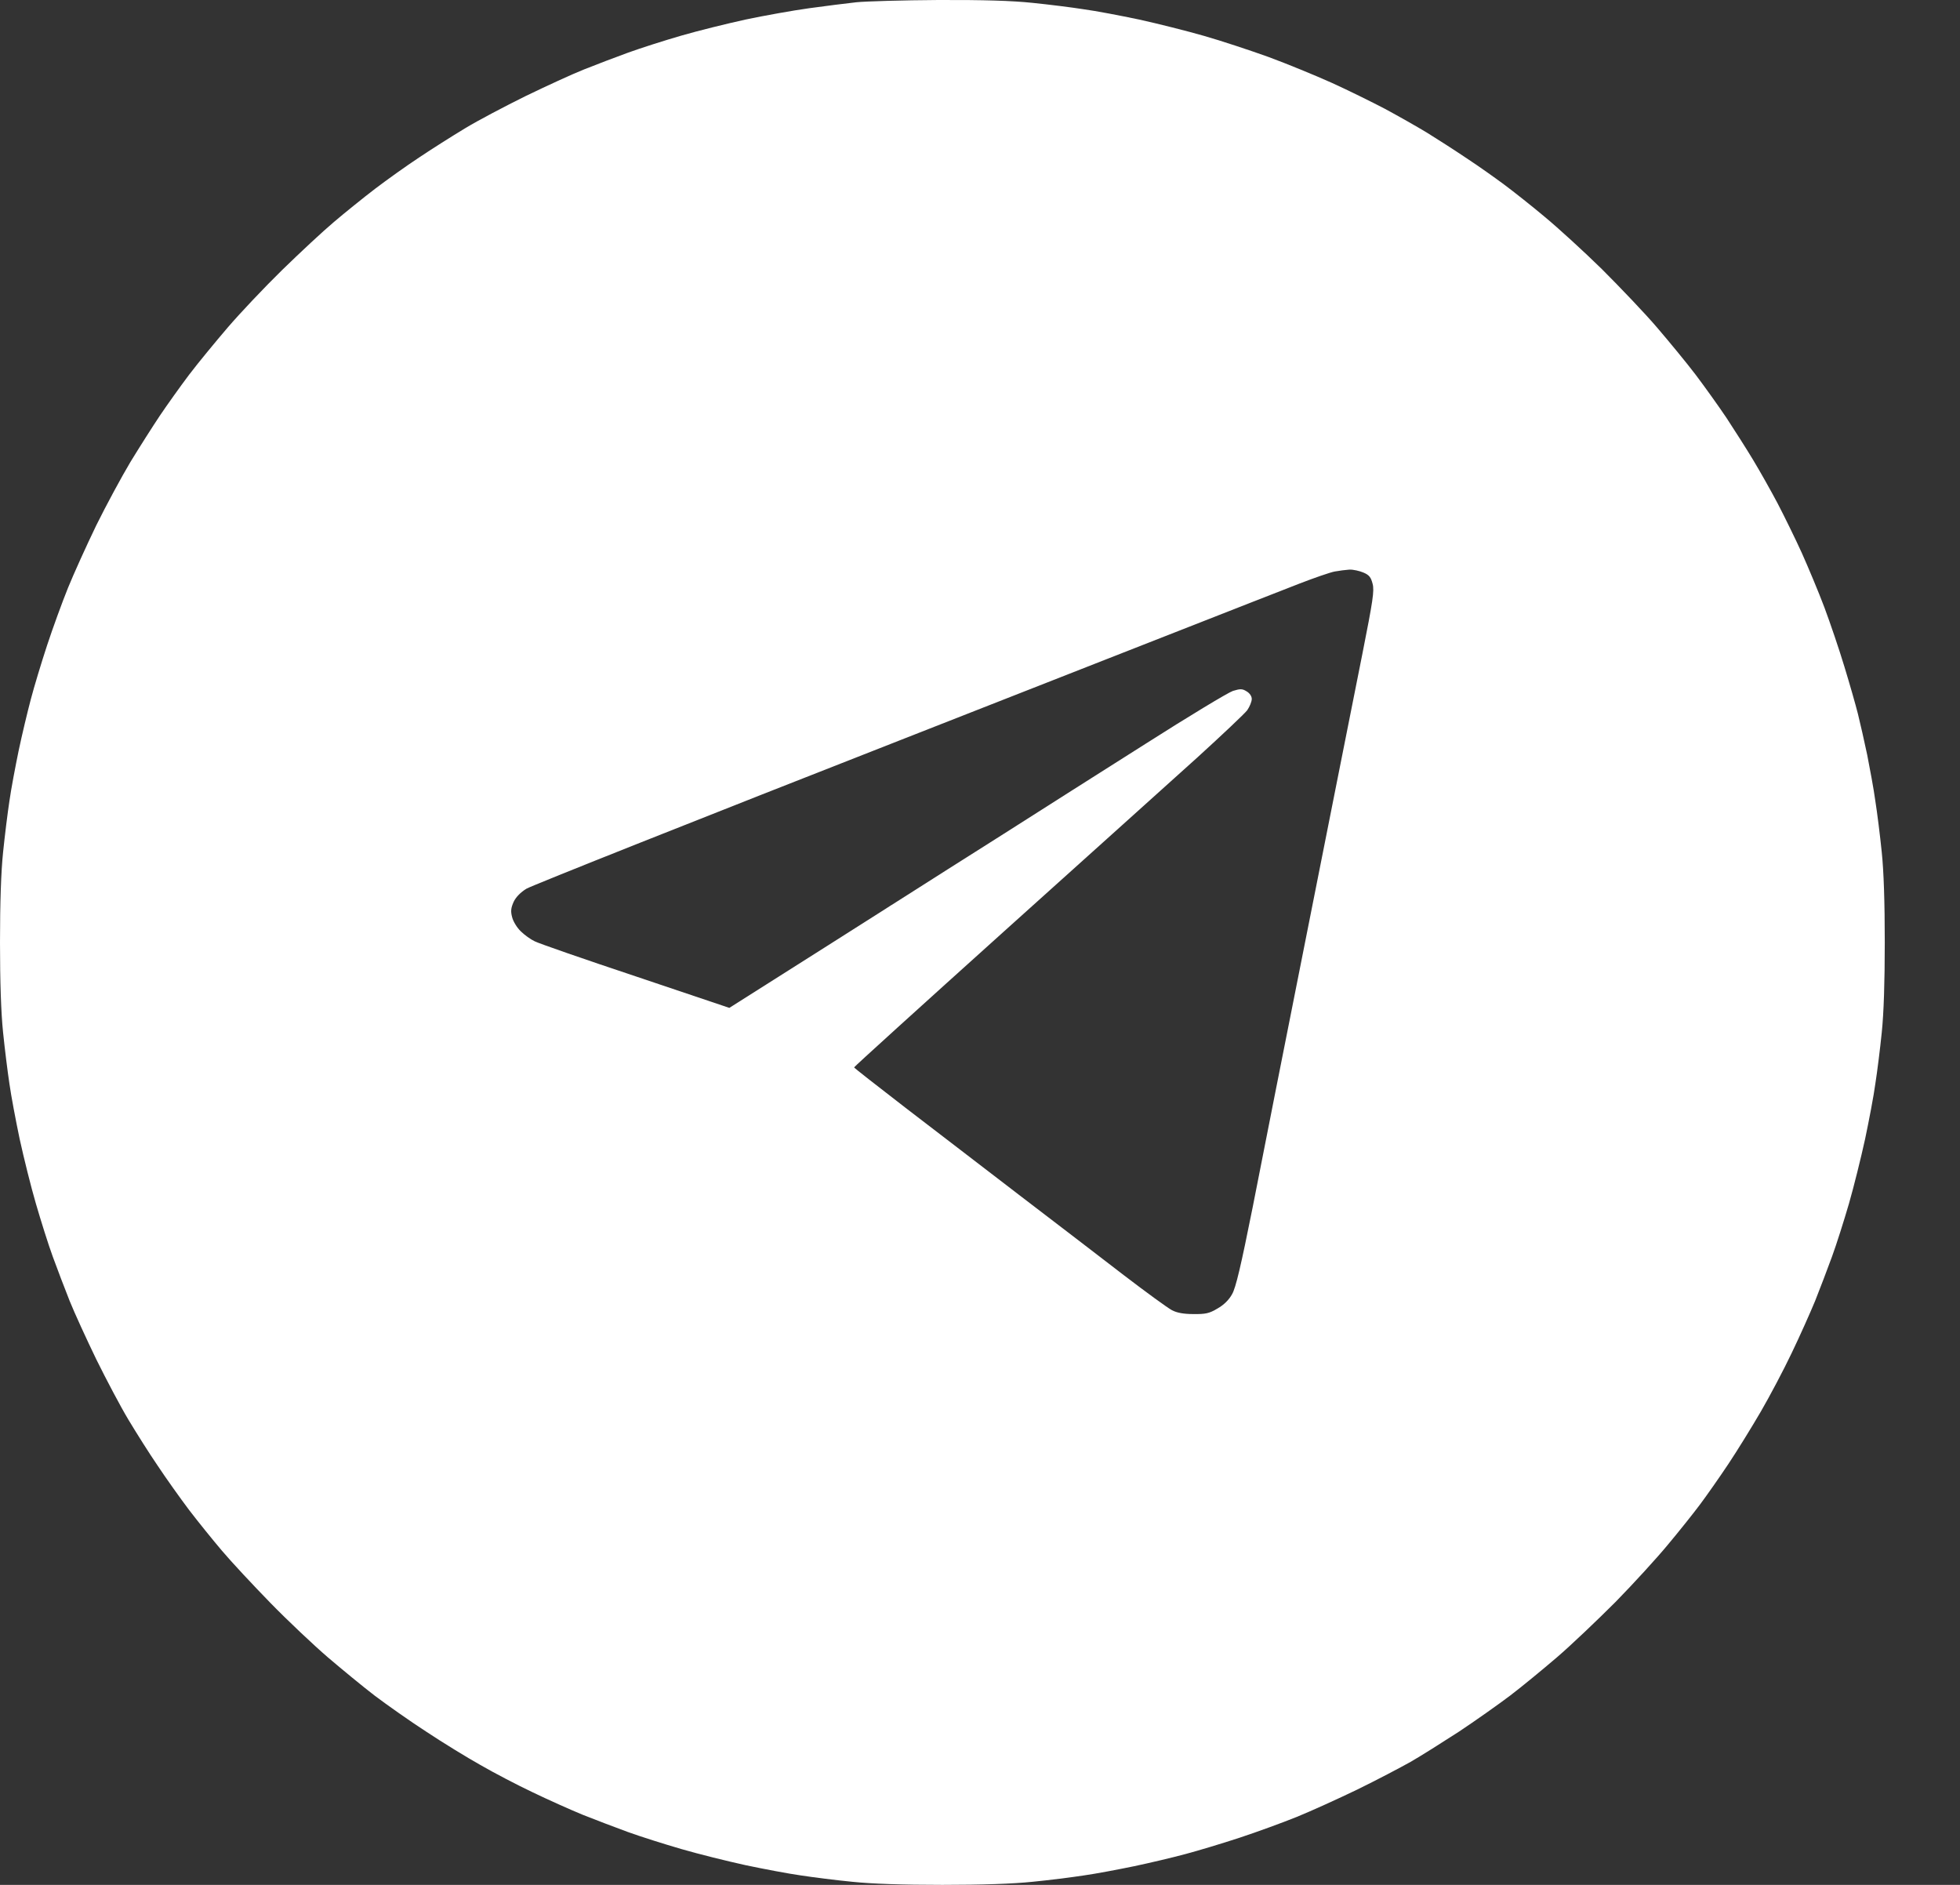 <?xml version="1.0" encoding="UTF-8"?> <svg xmlns="http://www.w3.org/2000/svg" width="26" height="25" viewBox="0 0 26 25" fill="none"><rect x="0" y="0" width="26" height="25" fill="#333333" stroke="none"/> <path fill-rule="evenodd" clip-rule="evenodd" d="M11.36 0.03C11.232 0.044 10.952 0.079 10.735 0.109C10.517 0.139 10.139 0.207 9.892 0.259C9.645 0.313 9.259 0.408 9.036 0.473C8.811 0.538 8.495 0.639 8.33 0.699C8.164 0.759 7.903 0.859 7.745 0.922C7.588 0.984 7.24 1.145 6.971 1.275C6.702 1.408 6.34 1.598 6.169 1.702C5.998 1.805 5.723 1.979 5.558 2.09C5.392 2.199 5.131 2.386 4.973 2.506C4.816 2.626 4.571 2.824 4.43 2.944C4.288 3.063 3.979 3.351 3.742 3.582C3.503 3.816 3.18 4.158 3.019 4.346C2.859 4.533 2.628 4.813 2.508 4.971C2.389 5.129 2.215 5.373 2.12 5.514C2.025 5.656 1.851 5.93 1.731 6.126C1.614 6.322 1.41 6.699 1.277 6.968C1.147 7.237 0.978 7.61 0.902 7.797C0.826 7.985 0.701 8.327 0.625 8.558C0.549 8.789 0.451 9.113 0.408 9.278C0.364 9.444 0.291 9.749 0.247 9.958C0.204 10.167 0.147 10.466 0.125 10.624C0.101 10.781 0.063 11.086 0.041 11.303C0.014 11.561 0 11.972 0 12.499C0 13.026 0.014 13.436 0.041 13.695C0.063 13.912 0.101 14.216 0.125 14.374C0.147 14.532 0.209 14.861 0.261 15.108C0.315 15.355 0.41 15.738 0.476 15.964C0.541 16.187 0.641 16.507 0.701 16.67C0.761 16.834 0.861 17.097 0.924 17.255C0.987 17.412 1.147 17.76 1.277 18.029C1.41 18.298 1.601 18.66 1.704 18.831C1.807 19.002 1.981 19.279 2.093 19.442C2.201 19.605 2.389 19.869 2.508 20.027C2.628 20.184 2.826 20.429 2.946 20.57C3.066 20.712 3.354 21.021 3.585 21.258C3.818 21.497 4.161 21.82 4.348 21.981C4.536 22.141 4.816 22.372 4.973 22.492C5.131 22.611 5.435 22.826 5.653 22.967C5.87 23.111 6.194 23.31 6.373 23.41C6.552 23.514 6.865 23.677 7.066 23.772C7.267 23.869 7.566 24.003 7.732 24.071C7.897 24.136 8.164 24.239 8.33 24.299C8.495 24.359 8.813 24.459 9.036 24.524C9.262 24.59 9.645 24.685 9.892 24.739C10.139 24.791 10.468 24.853 10.626 24.875C10.784 24.899 11.088 24.938 11.305 24.959C11.564 24.986 11.974 25 12.501 25C13.028 25 13.439 24.986 13.697 24.959C13.914 24.938 14.219 24.899 14.376 24.875C14.534 24.853 14.833 24.796 15.042 24.753C15.251 24.709 15.559 24.636 15.722 24.592C15.885 24.549 16.211 24.451 16.442 24.375C16.673 24.299 17.015 24.174 17.203 24.098C17.39 24.022 17.749 23.859 18.004 23.736C18.26 23.611 18.575 23.445 18.711 23.369C18.847 23.291 19.132 23.111 19.35 22.97C19.567 22.826 19.871 22.611 20.029 22.492C20.187 22.372 20.467 22.141 20.654 21.981C20.842 21.82 21.189 21.489 21.431 21.247C21.671 21.002 21.983 20.66 22.124 20.489C22.268 20.317 22.459 20.078 22.548 19.959C22.638 19.839 22.809 19.595 22.929 19.415C23.048 19.236 23.241 18.923 23.358 18.722C23.475 18.521 23.66 18.171 23.766 17.948C23.875 17.722 24.013 17.412 24.078 17.255C24.141 17.097 24.241 16.834 24.301 16.67C24.361 16.507 24.462 16.187 24.527 15.964C24.592 15.738 24.687 15.355 24.741 15.108C24.793 14.861 24.856 14.532 24.877 14.374C24.902 14.216 24.94 13.912 24.962 13.695C24.989 13.436 25.002 13.026 25.002 12.499C25.002 11.972 24.989 11.561 24.962 11.303C24.94 11.086 24.902 10.781 24.877 10.624C24.856 10.466 24.804 10.192 24.769 10.012C24.731 9.833 24.676 9.588 24.646 9.469C24.616 9.349 24.535 9.066 24.467 8.844C24.399 8.618 24.279 8.265 24.201 8.056C24.122 7.846 23.986 7.523 23.902 7.335C23.817 7.148 23.673 6.854 23.584 6.683C23.494 6.512 23.345 6.248 23.255 6.099C23.165 5.949 23.005 5.699 22.902 5.542C22.796 5.384 22.613 5.129 22.494 4.971C22.374 4.813 22.143 4.533 21.983 4.346C21.823 4.158 21.491 3.811 21.249 3.569C21.005 3.33 20.662 3.017 20.491 2.876C20.32 2.732 20.081 2.544 19.961 2.454C19.841 2.365 19.616 2.204 19.458 2.101C19.301 1.995 19.064 1.843 18.928 1.759C18.793 1.677 18.543 1.536 18.371 1.443C18.2 1.354 17.882 1.196 17.665 1.098C17.447 1 17.072 0.846 16.828 0.756C16.586 0.669 16.2 0.541 15.972 0.476C15.746 0.411 15.357 0.313 15.11 0.259C14.863 0.207 14.534 0.144 14.376 0.123C14.219 0.098 13.914 0.06 13.697 0.038C13.42 0.009 13.047 -0.002 12.447 0C11.977 0.003 11.488 0.017 11.36 0.03ZM17.706 7.58C17.646 7.591 17.436 7.664 17.244 7.738C17.188 7.759 16.954 7.851 16.586 7.995C15.669 8.355 13.917 9.041 11.998 9.795C9.308 10.849 7.052 11.746 6.984 11.787C6.908 11.833 6.843 11.898 6.813 11.963C6.778 12.042 6.772 12.086 6.794 12.167C6.808 12.222 6.859 12.306 6.908 12.352C6.957 12.401 7.041 12.461 7.093 12.485C7.145 12.512 7.748 12.722 8.433 12.95L9.675 13.368C10.697 12.722 11.33 12.319 11.74 12.059L11.827 12.003L11.828 12.003C12.246 11.737 12.891 11.327 13.316 11.059C13.773 10.768 14.616 10.232 15.192 9.868C15.768 9.501 16.29 9.186 16.355 9.164C16.453 9.134 16.48 9.134 16.537 9.17C16.578 9.194 16.605 9.235 16.605 9.27C16.605 9.306 16.578 9.371 16.545 9.42C16.51 9.466 16.213 9.746 15.885 10.045C15.721 10.193 15.35 10.526 14.885 10.945C14.417 11.366 13.853 11.873 13.308 12.363C12.221 13.341 11.33 14.149 11.33 14.157C11.33 14.165 11.634 14.401 12.004 14.687C12.3 14.915 12.798 15.297 13.223 15.622C13.328 15.703 13.428 15.779 13.52 15.85C13.982 16.203 14.607 16.681 14.906 16.912C15.205 17.141 15.493 17.35 15.545 17.377C15.61 17.412 15.7 17.429 15.83 17.429C15.991 17.431 16.042 17.421 16.151 17.355C16.233 17.309 16.303 17.241 16.344 17.165C16.393 17.081 16.461 16.793 16.616 16.018C16.727 15.45 17.064 13.744 17.366 12.227C17.492 11.592 17.621 10.942 17.735 10.368C17.894 9.57 18.023 8.918 18.075 8.659C18.211 7.971 18.233 7.835 18.208 7.743C18.186 7.656 18.162 7.626 18.086 7.594C18.034 7.572 17.95 7.553 17.901 7.555C17.855 7.558 17.765 7.569 17.706 7.58Z" fill="white"></path> </svg> 